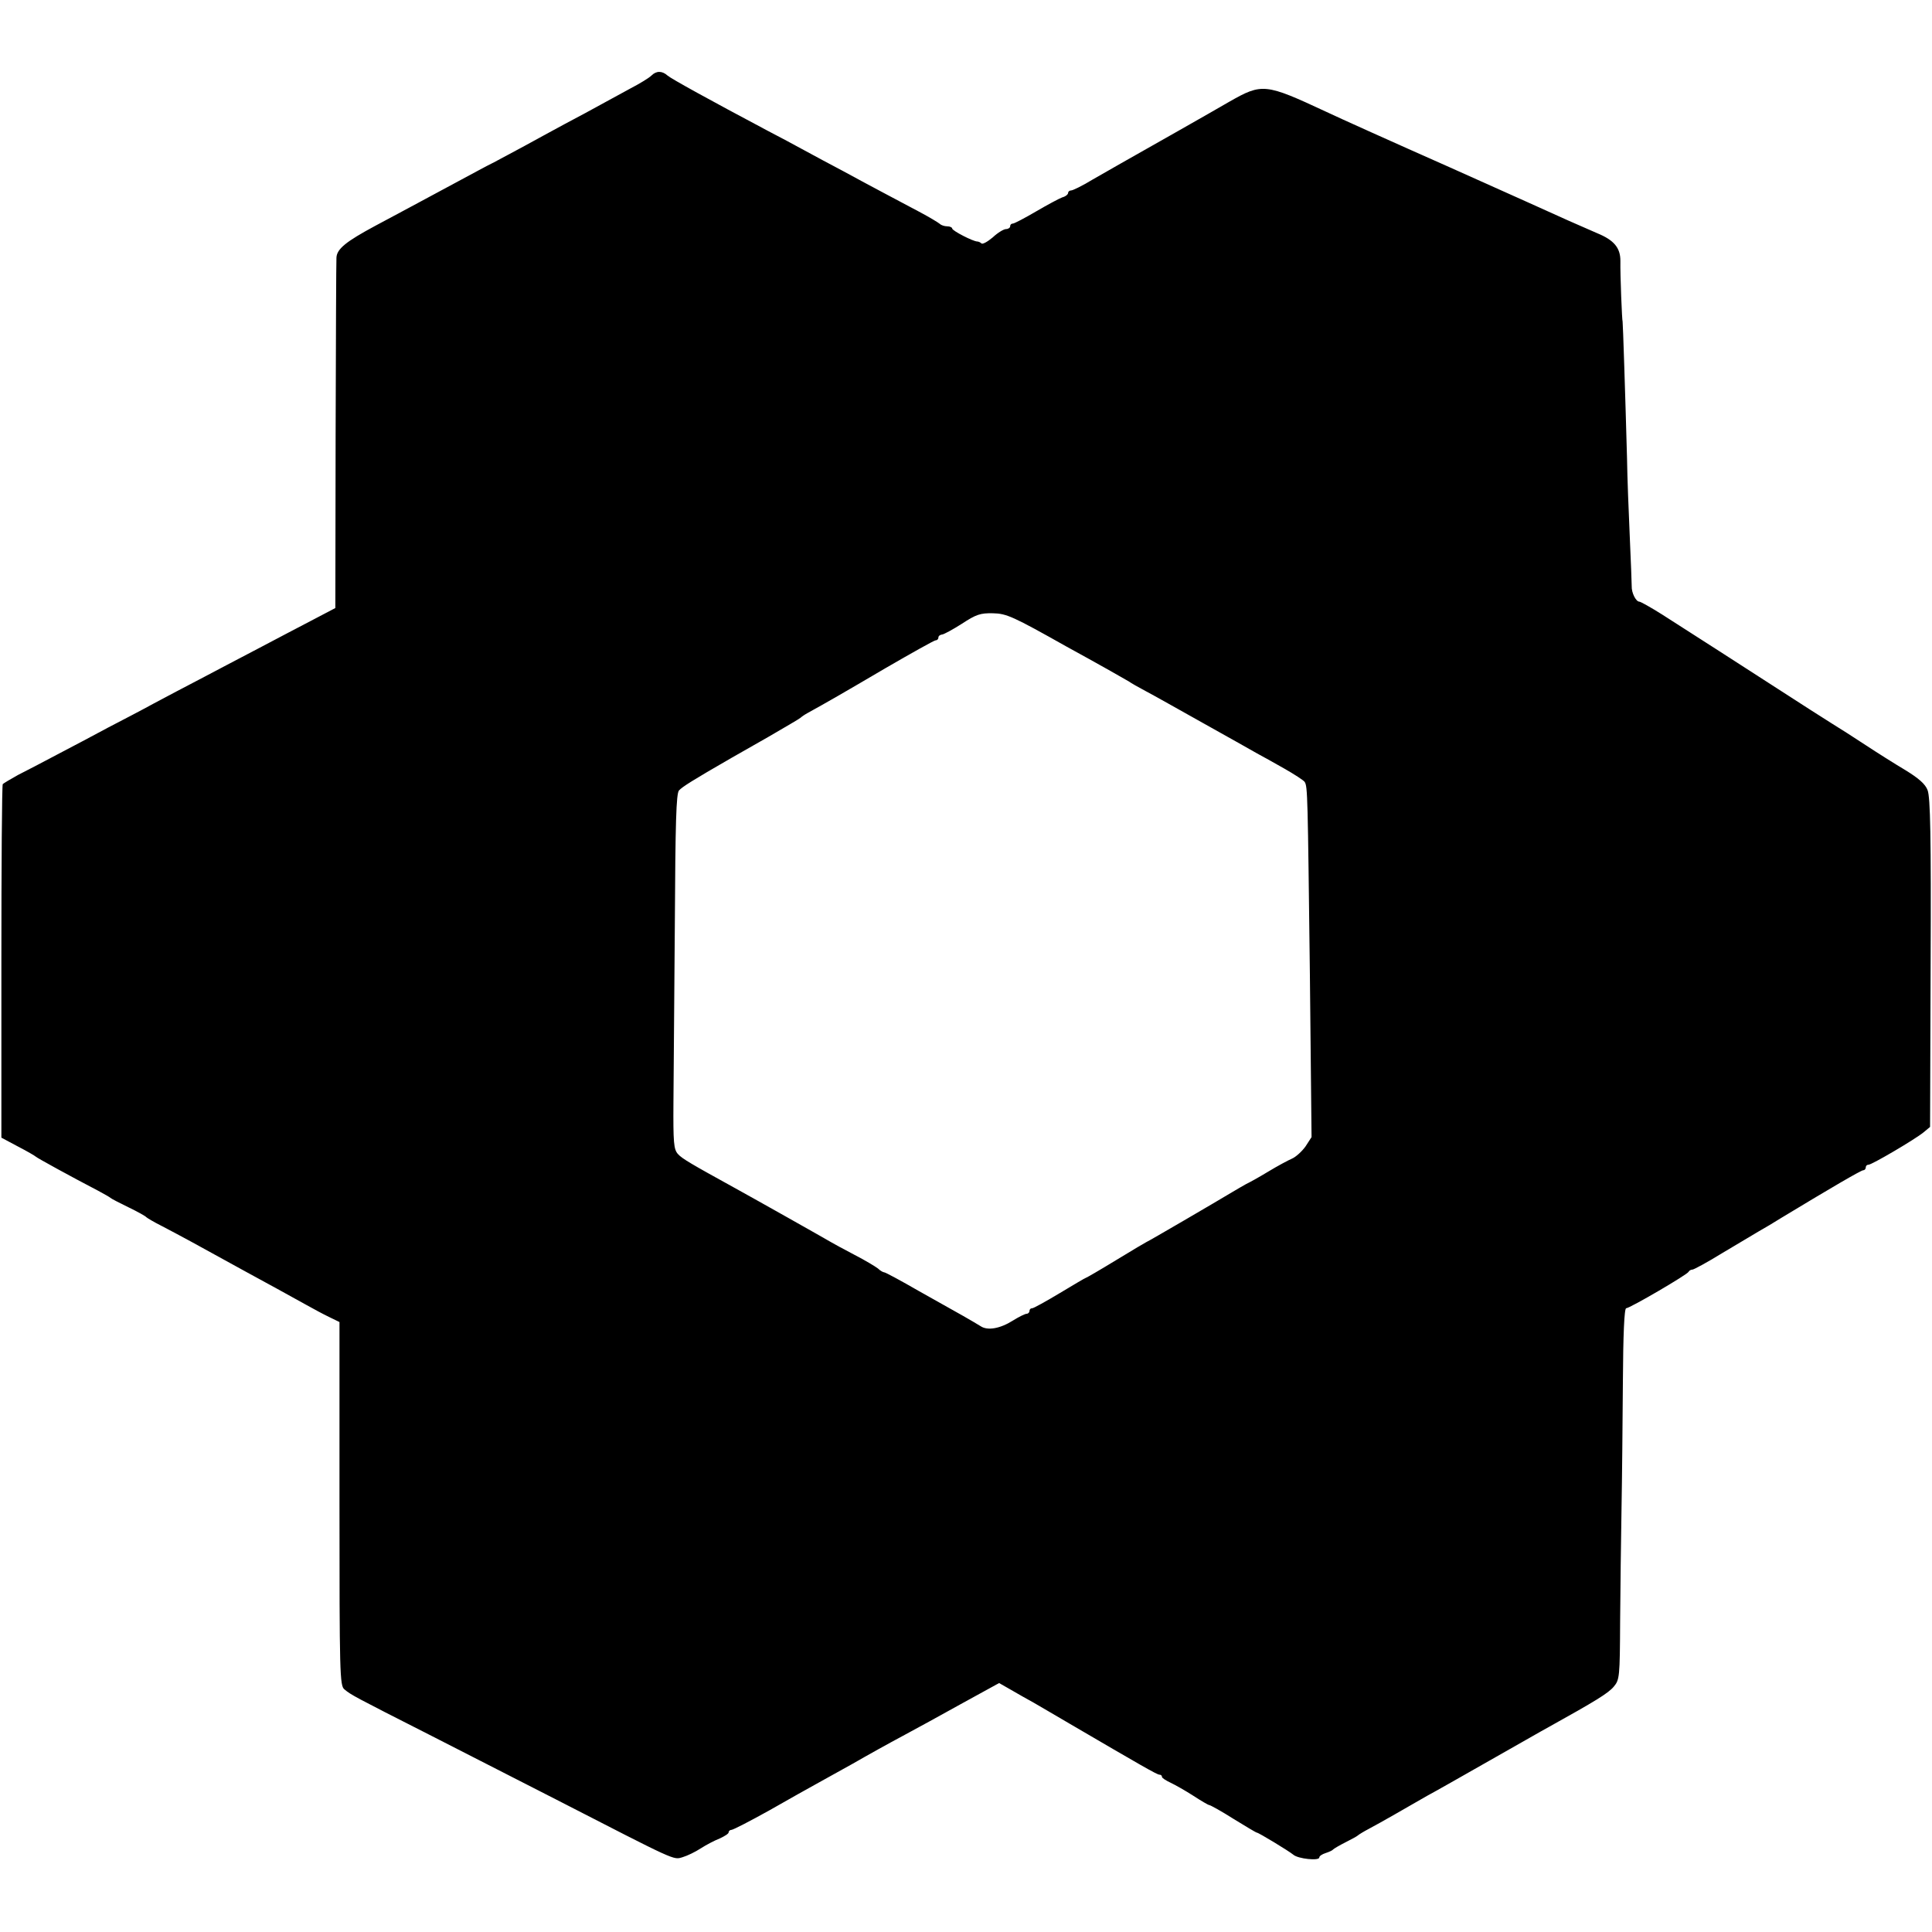 <?xml version="1.0" standalone="no"?>
<!DOCTYPE svg PUBLIC "-//W3C//DTD SVG 20010904//EN"
 "http://www.w3.org/TR/2001/REC-SVG-20010904/DTD/svg10.dtd">
<svg version="1.0" xmlns="http://www.w3.org/2000/svg"
 width="700pt" height="700pt" viewBox="0 0 700 700"
 preserveAspectRatio="xMidYMid meet">
<g transform="translate(0,700) scale(0.1,-0.1)"
fill="#000000" stroke="none">
<path d="M2360 6726 c-8 -8 -42 -29 -75 -46 -33 -18 -82 -45 -110 -60 -27 -15
-86 -47 -130 -70 -44 -24 -109 -59 -145 -79 -36 -19 -85 -46 -110 -59 -25 -12
-83 -44 -130 -69 -47 -25 -112 -60 -145 -78 -33 -18 -103 -55 -155 -83 -106
-57 -140 -84 -141 -116 -1 -11 -2 -302 -3 -645 l-1 -624 -80 -42 c-44 -23
-134 -70 -200 -105 -66 -35 -163 -85 -215 -113 -52 -27 -126 -66 -165 -87 -38
-21 -113 -60 -165 -87 -52 -28 -135 -72 -185 -98 -49 -26 -112 -59 -140 -73
-27 -15 -52 -30 -55 -33 -3 -4 -5 -294 -5 -644 l0 -637 60 -32 c33 -17 62 -34
65 -37 5 -5 129 -73 225 -123 22 -12 42 -23 45 -26 3 -3 32 -18 65 -34 33 -16
62 -32 65 -36 3 -3 28 -18 56 -32 65 -34 119 -63 309 -168 28 -15 77 -42 110
-60 33 -18 80 -44 105 -58 25 -14 62 -34 83 -44 l37 -18 0 -659 c0 -615 1
-659 18 -672 24 -20 35 -26 305 -163 133 -68 341 -174 462 -236 440 -226 424
-219 458 -209 17 5 46 19 66 32 20 13 51 29 69 36 17 8 32 17 32 22 0 5 5 9
10 9 6 0 68 32 138 71 70 40 145 82 167 94 22 12 83 46 135 75 52 30 133 75
180 100 47 25 145 79 217 119 l133 73 42 -24 c24 -14 61 -35 83 -47 22 -13 81
-47 130 -76 260 -152 317 -185 326 -185 5 0 9 -3 9 -8 0 -4 14 -13 31 -21 17
-8 54 -29 82 -47 29 -19 55 -34 58 -34 4 0 44 -22 88 -50 44 -27 82 -50 85
-50 6 0 115 -66 132 -80 17 -15 94 -23 94 -10 0 5 10 12 23 16 12 4 24 9 27
13 3 3 23 15 45 26 22 11 42 22 45 25 3 3 21 14 40 24 19 10 62 34 95 53 33
19 85 49 115 66 30 16 132 74 225 127 94 53 191 109 217 123 169 94 215 122
235 146 21 25 22 35 23 236 1 116 3 298 5 405 2 107 4 315 5 463 1 171 5 267
12 267 13 0 222 122 226 132 2 4 8 8 14 8 5 0 55 27 110 61 55 33 114 68 131
78 18 10 55 32 82 49 177 107 288 172 296 172 5 0 9 5 9 10 0 6 4 10 10 10 12
0 167 91 199 117 l24 20 2 594 c2 457 -1 601 -11 626 -8 22 -32 43 -81 73 -37
22 -102 63 -143 90 -41 27 -97 63 -125 80 -27 17 -115 73 -195 125 -147 95
-281 181 -417 268 -41 26 -79 47 -83 47 -13 0 -29 33 -28 56 0 10 -3 91 -7
179 -4 88 -9 216 -10 285 -6 222 -15 495 -16 495 -2 0 -9 169 -8 220 0 47 -23
75 -84 100 -21 9 -68 30 -105 46 -37 17 -231 104 -432 194 -201 89 -401 179
-445 200 -221 103 -232 104 -350 37 -58 -34 -314 -179 -392 -223 -21 -12 -68
-39 -105 -60 -36 -22 -71 -39 -77 -39 -6 0 -11 -4 -11 -9 0 -5 -9 -13 -21 -16
-11 -4 -54 -27 -95 -51 -41 -24 -79 -44 -84 -44 -6 0 -10 -4 -10 -10 0 -5 -7
-10 -15 -10 -8 0 -30 -13 -48 -30 -19 -16 -37 -26 -41 -22 -4 4 -11 7 -15 7
-15 0 -91 39 -91 47 0 4 -8 8 -18 8 -10 0 -22 4 -27 9 -6 5 -39 25 -75 44 -36
19 -94 50 -130 69 -36 19 -101 54 -145 78 -44 23 -107 57 -140 75 -33 18 -94
51 -135 72 -209 111 -347 187 -361 199 -20 18 -41 18 -59 0z m1503 -2068 c117
-64 219 -122 227 -127 8 -6 35 -21 61 -35 25 -13 119 -66 210 -117 90 -50 178
-100 194 -109 17 -9 60 -33 97 -54 37 -21 71 -43 75 -49 11 -17 11 -46 19
-700 l6 -587 -22 -34 c-13 -18 -35 -38 -49 -44 -14 -6 -53 -27 -86 -47 -33
-20 -69 -40 -80 -45 -11 -6 -33 -19 -50 -29 -53 -32 -308 -181 -311 -181 -1 0
-50 -29 -109 -65 -59 -36 -109 -65 -111 -65 -2 0 -44 -25 -94 -55 -50 -30 -95
-55 -100 -55 -6 0 -10 -4 -10 -10 0 -5 -5 -10 -10 -10 -6 0 -28 -11 -49 -24
-47 -30 -93 -38 -118 -21 -10 6 -38 23 -63 37 -25 14 -98 55 -162 91 -64 37
-120 67 -124 67 -4 0 -15 6 -23 14 -9 7 -47 30 -86 50 -38 20 -77 41 -85 46
-20 12 -279 158 -350 197 -156 86 -189 105 -204 122 -15 17 -17 41 -16 188 1
92 3 381 5 640 2 377 5 476 15 489 12 13 46 35 192 119 10 6 68 39 130 74 62
36 115 67 118 70 3 3 14 11 25 17 69 38 130 73 283 163 95 55 177 101 182 101
6 0 10 5 10 10 0 6 6 10 13 11 6 0 39 18 72 39 52 34 67 39 113 38 49 -1 73
-12 265 -120z"/>
</g>
</svg>

